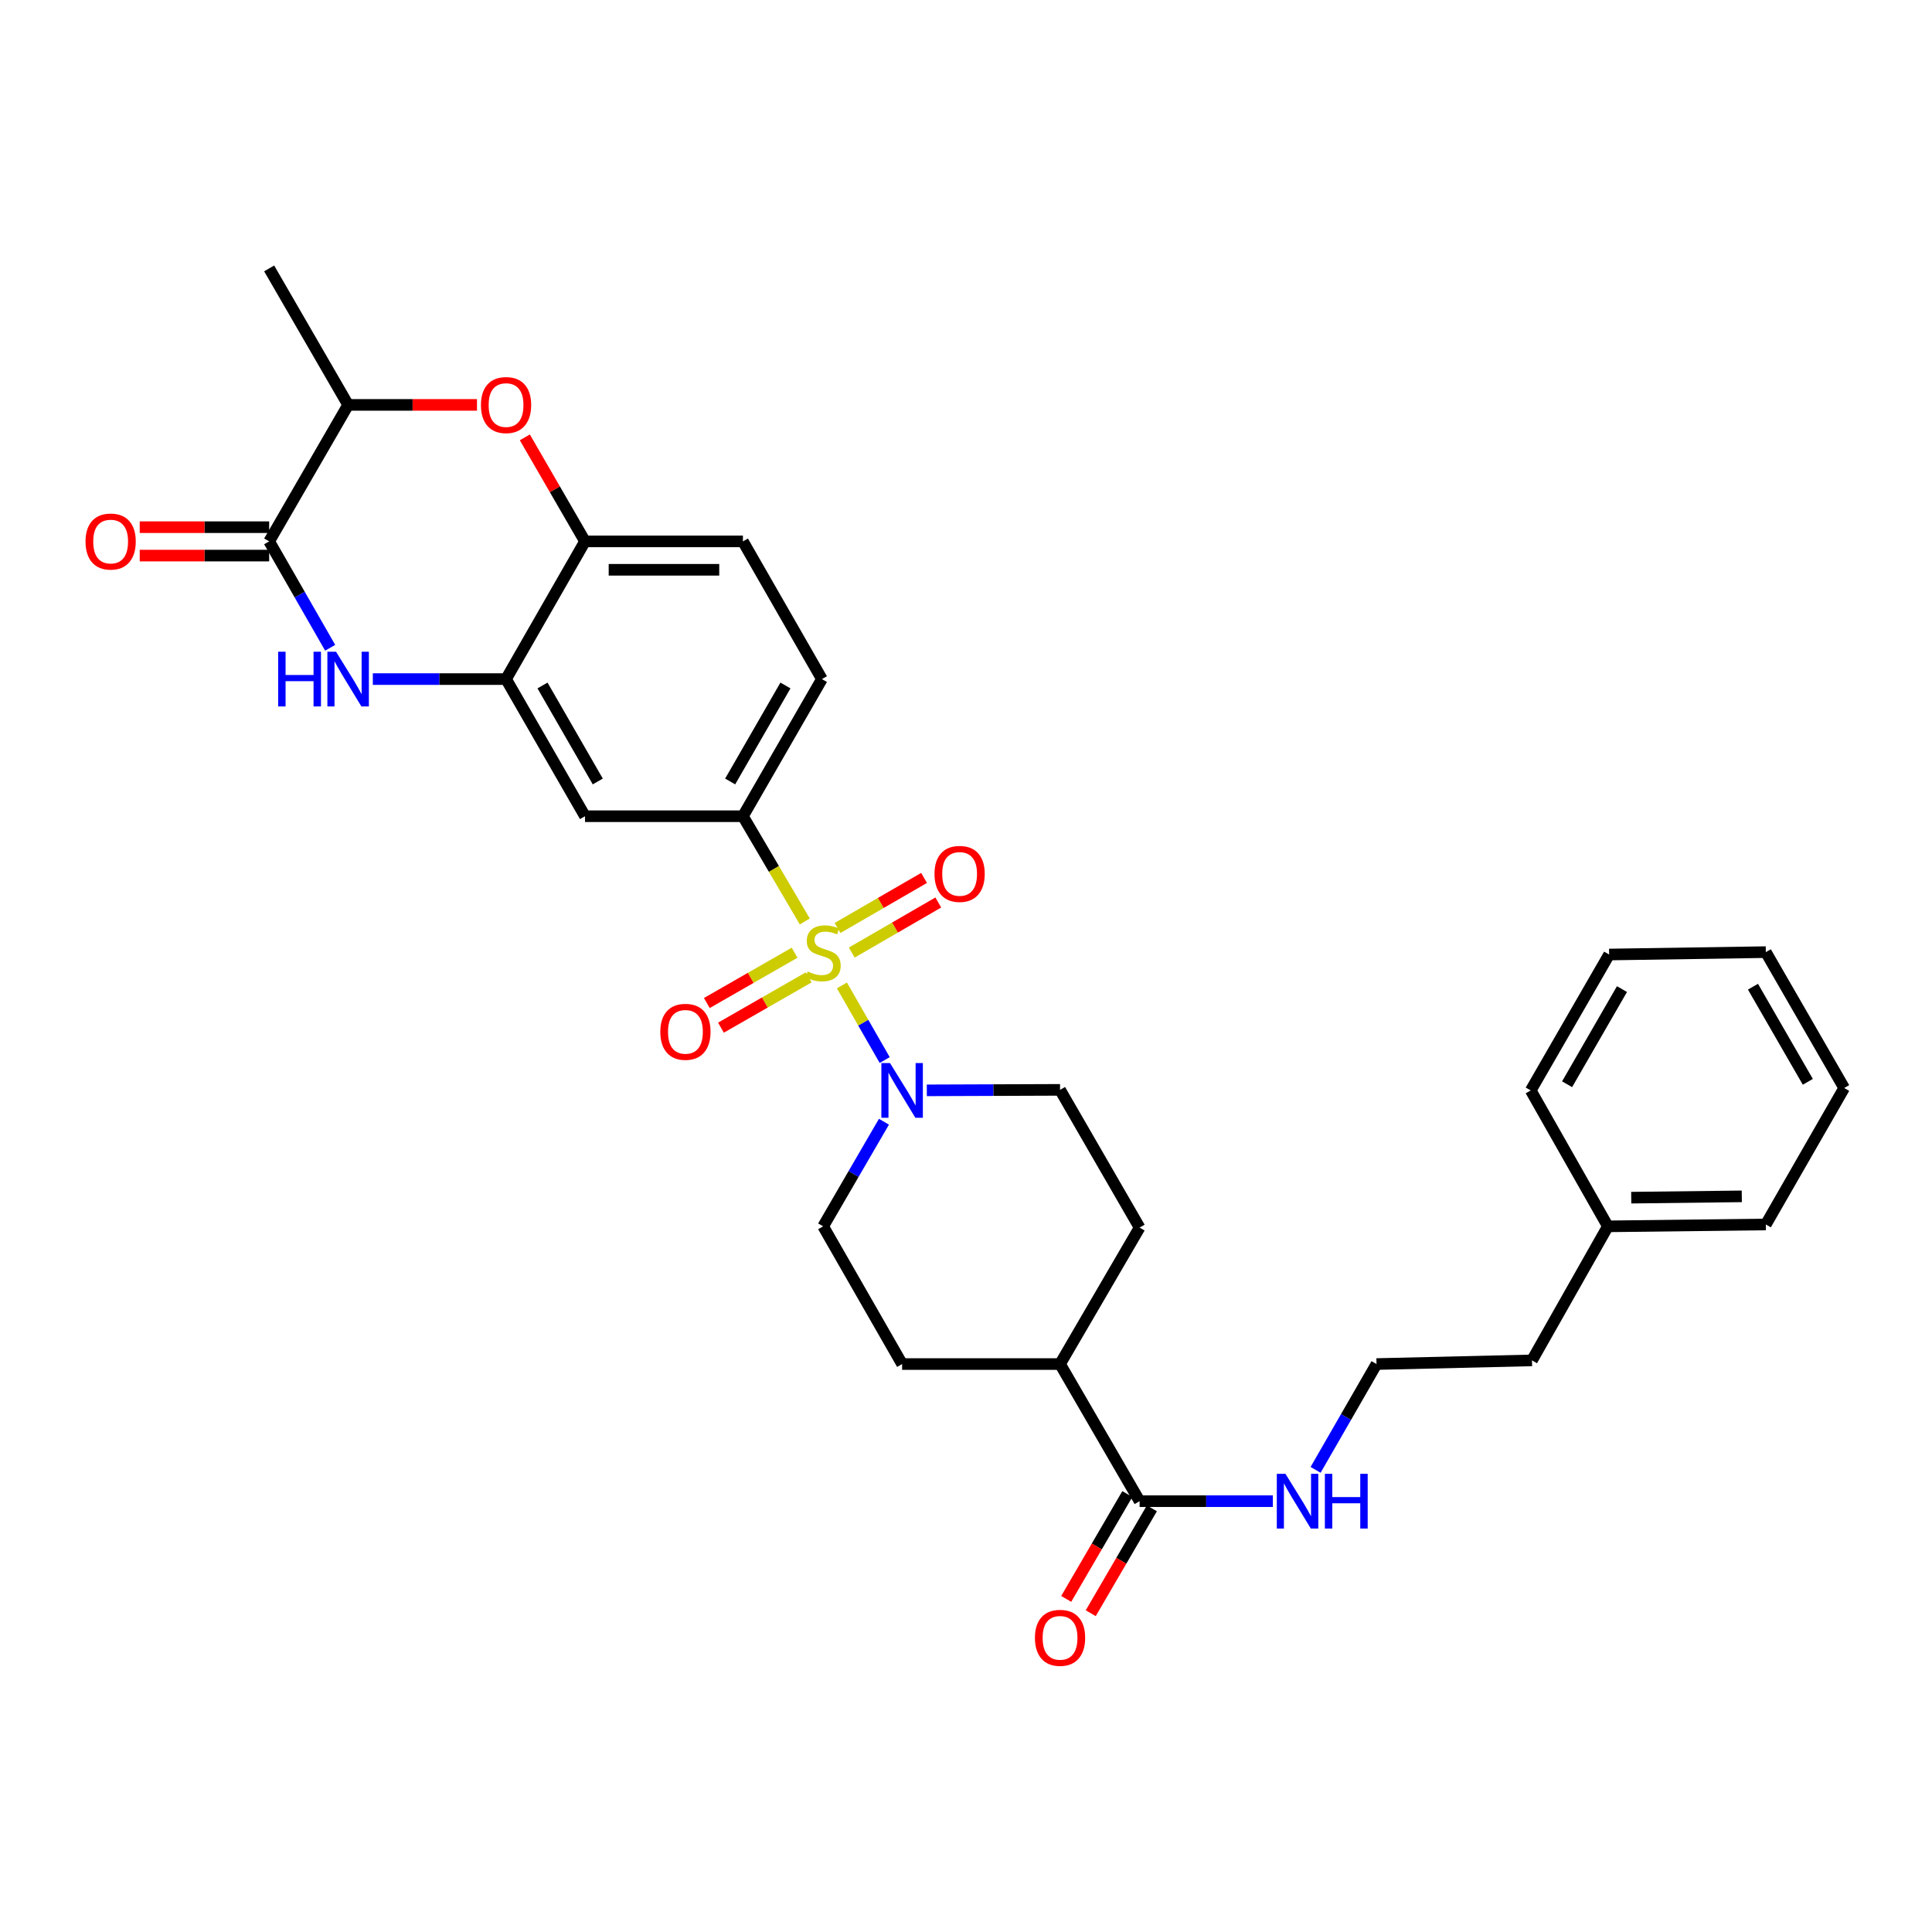 <?xml version='1.0' encoding='iso-8859-1'?>
<svg version='1.1' baseProfile='full'
              xmlns='http://www.w3.org/2000/svg'
                      xmlns:rdkit='http://www.rdkit.org/xml'
                      xmlns:xlink='http://www.w3.org/1999/xlink'
                  xml:space='preserve'
width='1000px' height='1000px' viewBox='0 0 1000 1000'>
<!-- END OF HEADER -->
<rect style='opacity:1.0;fill:#FFFFFF;stroke:none' width='1000' height='1000' x='0' y='0'> </rect>
<path class='bond-1' d='M 435.774,510.055 L 446.847,529.37' style='fill:none;fill-rule:evenodd;stroke:#CCCC00;stroke-width:6px;stroke-linecap:butt;stroke-linejoin:miter;stroke-opacity:1' />
<path class='bond-1' d='M 446.847,529.37 L 457.919,548.685' style='fill:none;fill-rule:evenodd;stroke:#0000FF;stroke-width:6px;stroke-linecap:butt;stroke-linejoin:miter;stroke-opacity:1' />
<path class='bond-3' d='M 416.561,476.952 L 400.549,449.713' style='fill:none;fill-rule:evenodd;stroke:#CCCC00;stroke-width:6px;stroke-linecap:butt;stroke-linejoin:miter;stroke-opacity:1' />
<path class='bond-3' d='M 400.549,449.713 L 384.536,422.475' style='fill:none;fill-rule:evenodd;stroke:#000000;stroke-width:6px;stroke-linecap:butt;stroke-linejoin:miter;stroke-opacity:1' />
<path class='bond-10' d='M 440.867,493.048 L 463.263,480.09' style='fill:none;fill-rule:evenodd;stroke:#CCCC00;stroke-width:6px;stroke-linecap:butt;stroke-linejoin:miter;stroke-opacity:1' />
<path class='bond-10' d='M 463.263,480.09 L 485.658,467.131' style='fill:none;fill-rule:evenodd;stroke:#FF0000;stroke-width:6px;stroke-linecap:butt;stroke-linejoin:miter;stroke-opacity:1' />
<path class='bond-10' d='M 433.505,480.324 L 455.9,467.365' style='fill:none;fill-rule:evenodd;stroke:#CCCC00;stroke-width:6px;stroke-linecap:butt;stroke-linejoin:miter;stroke-opacity:1' />
<path class='bond-10' d='M 455.9,467.365 L 478.295,454.407' style='fill:none;fill-rule:evenodd;stroke:#FF0000;stroke-width:6px;stroke-linecap:butt;stroke-linejoin:miter;stroke-opacity:1' />
<path class='bond-11' d='M 411.276,493.127 L 388.565,506.146' style='fill:none;fill-rule:evenodd;stroke:#CCCC00;stroke-width:6px;stroke-linecap:butt;stroke-linejoin:miter;stroke-opacity:1' />
<path class='bond-11' d='M 388.565,506.146 L 365.853,519.166' style='fill:none;fill-rule:evenodd;stroke:#FF0000;stroke-width:6px;stroke-linecap:butt;stroke-linejoin:miter;stroke-opacity:1' />
<path class='bond-11' d='M 418.587,505.88 L 395.876,518.9' style='fill:none;fill-rule:evenodd;stroke:#CCCC00;stroke-width:6px;stroke-linecap:butt;stroke-linejoin:miter;stroke-opacity:1' />
<path class='bond-11' d='M 395.876,518.9 L 373.164,531.92' style='fill:none;fill-rule:evenodd;stroke:#FF0000;stroke-width:6px;stroke-linecap:butt;stroke-linejoin:miter;stroke-opacity:1' />
<path class='bond-0' d='M 192.978,351.494 L 227.454,351.494' style='fill:none;fill-rule:evenodd;stroke:#0000FF;stroke-width:6px;stroke-linecap:butt;stroke-linejoin:miter;stroke-opacity:1' />
<path class='bond-0' d='M 227.454,351.494 L 261.931,351.494' style='fill:none;fill-rule:evenodd;stroke:#000000;stroke-width:6px;stroke-linecap:butt;stroke-linejoin:miter;stroke-opacity:1' />
<path class='bond-2' d='M 170.895,335.28 L 155.107,307.75' style='fill:none;fill-rule:evenodd;stroke:#0000FF;stroke-width:6px;stroke-linecap:butt;stroke-linejoin:miter;stroke-opacity:1' />
<path class='bond-2' d='M 155.107,307.75 L 139.318,280.22' style='fill:none;fill-rule:evenodd;stroke:#000000;stroke-width:6px;stroke-linecap:butt;stroke-linejoin:miter;stroke-opacity:1' />
<path class='bond-12' d='M 457.526,580.605 L 441.796,607.68' style='fill:none;fill-rule:evenodd;stroke:#0000FF;stroke-width:6px;stroke-linecap:butt;stroke-linejoin:miter;stroke-opacity:1' />
<path class='bond-12' d='M 441.796,607.68 L 426.066,634.755' style='fill:none;fill-rule:evenodd;stroke:#000000;stroke-width:6px;stroke-linecap:butt;stroke-linejoin:miter;stroke-opacity:1' />
<path class='bond-13' d='M 479.718,564.364 L 514.199,564.237' style='fill:none;fill-rule:evenodd;stroke:#0000FF;stroke-width:6px;stroke-linecap:butt;stroke-linejoin:miter;stroke-opacity:1' />
<path class='bond-13' d='M 514.199,564.237 L 548.679,564.109' style='fill:none;fill-rule:evenodd;stroke:#000000;stroke-width:6px;stroke-linecap:butt;stroke-linejoin:miter;stroke-opacity:1' />
<path class='bond-14' d='M 139.318,272.869 L 105.82,272.869' style='fill:none;fill-rule:evenodd;stroke:#000000;stroke-width:6px;stroke-linecap:butt;stroke-linejoin:miter;stroke-opacity:1' />
<path class='bond-14' d='M 105.82,272.869 L 72.322,272.869' style='fill:none;fill-rule:evenodd;stroke:#FF0000;stroke-width:6px;stroke-linecap:butt;stroke-linejoin:miter;stroke-opacity:1' />
<path class='bond-14' d='M 139.318,287.57 L 105.82,287.57' style='fill:none;fill-rule:evenodd;stroke:#000000;stroke-width:6px;stroke-linecap:butt;stroke-linejoin:miter;stroke-opacity:1' />
<path class='bond-14' d='M 105.82,287.57 L 72.322,287.57' style='fill:none;fill-rule:evenodd;stroke:#FF0000;stroke-width:6px;stroke-linecap:butt;stroke-linejoin:miter;stroke-opacity:1' />
<path class='bond-33' d='M 139.318,280.22 L 180.194,209.574' style='fill:none;fill-rule:evenodd;stroke:#000000;stroke-width:6px;stroke-linecap:butt;stroke-linejoin:miter;stroke-opacity:1' />
<path class='bond-6' d='M 384.536,422.475 L 302.799,422.475' style='fill:none;fill-rule:evenodd;stroke:#000000;stroke-width:6px;stroke-linecap:butt;stroke-linejoin:miter;stroke-opacity:1' />
<path class='bond-16' d='M 384.536,422.475 L 425.421,351.494' style='fill:none;fill-rule:evenodd;stroke:#000000;stroke-width:6px;stroke-linecap:butt;stroke-linejoin:miter;stroke-opacity:1' />
<path class='bond-16' d='M 377.93,404.49 L 406.549,354.804' style='fill:none;fill-rule:evenodd;stroke:#000000;stroke-width:6px;stroke-linecap:butt;stroke-linejoin:miter;stroke-opacity:1' />
<path class='bond-4' d='M 261.931,351.494 L 302.799,422.475' style='fill:none;fill-rule:evenodd;stroke:#000000;stroke-width:6px;stroke-linecap:butt;stroke-linejoin:miter;stroke-opacity:1' />
<path class='bond-4' d='M 280.801,354.806 L 309.409,404.492' style='fill:none;fill-rule:evenodd;stroke:#000000;stroke-width:6px;stroke-linecap:butt;stroke-linejoin:miter;stroke-opacity:1' />
<path class='bond-32' d='M 261.931,351.494 L 302.799,280.22' style='fill:none;fill-rule:evenodd;stroke:#000000;stroke-width:6px;stroke-linecap:butt;stroke-linejoin:miter;stroke-opacity:1' />
<path class='bond-5' d='M 271.65,226.374 L 287.225,253.297' style='fill:none;fill-rule:evenodd;stroke:#FF0000;stroke-width:6px;stroke-linecap:butt;stroke-linejoin:miter;stroke-opacity:1' />
<path class='bond-5' d='M 287.225,253.297 L 302.799,280.22' style='fill:none;fill-rule:evenodd;stroke:#000000;stroke-width:6px;stroke-linecap:butt;stroke-linejoin:miter;stroke-opacity:1' />
<path class='bond-8' d='M 246.888,209.574 L 213.541,209.574' style='fill:none;fill-rule:evenodd;stroke:#FF0000;stroke-width:6px;stroke-linecap:butt;stroke-linejoin:miter;stroke-opacity:1' />
<path class='bond-8' d='M 213.541,209.574 L 180.194,209.574' style='fill:none;fill-rule:evenodd;stroke:#000000;stroke-width:6px;stroke-linecap:butt;stroke-linejoin:miter;stroke-opacity:1' />
<path class='bond-7' d='M 302.799,280.22 L 384.536,280.22' style='fill:none;fill-rule:evenodd;stroke:#000000;stroke-width:6px;stroke-linecap:butt;stroke-linejoin:miter;stroke-opacity:1' />
<path class='bond-7' d='M 315.06,294.92 L 372.276,294.92' style='fill:none;fill-rule:evenodd;stroke:#000000;stroke-width:6px;stroke-linecap:butt;stroke-linejoin:miter;stroke-opacity:1' />
<path class='bond-24' d='M 180.194,209.574 L 139.318,138.928' style='fill:none;fill-rule:evenodd;stroke:#000000;stroke-width:6px;stroke-linecap:butt;stroke-linejoin:miter;stroke-opacity:1' />
<path class='bond-9' d='M 589.858,777.01 L 548.679,706.03' style='fill:none;fill-rule:evenodd;stroke:#000000;stroke-width:6px;stroke-linecap:butt;stroke-linejoin:miter;stroke-opacity:1' />
<path class='bond-17' d='M 583.508,773.309 L 567.688,800.449' style='fill:none;fill-rule:evenodd;stroke:#000000;stroke-width:6px;stroke-linecap:butt;stroke-linejoin:miter;stroke-opacity:1' />
<path class='bond-17' d='M 567.688,800.449 L 551.868,827.59' style='fill:none;fill-rule:evenodd;stroke:#FF0000;stroke-width:6px;stroke-linecap:butt;stroke-linejoin:miter;stroke-opacity:1' />
<path class='bond-17' d='M 596.209,780.712 L 580.388,807.853' style='fill:none;fill-rule:evenodd;stroke:#000000;stroke-width:6px;stroke-linecap:butt;stroke-linejoin:miter;stroke-opacity:1' />
<path class='bond-17' d='M 580.388,807.853 L 564.568,834.993' style='fill:none;fill-rule:evenodd;stroke:#FF0000;stroke-width:6px;stroke-linecap:butt;stroke-linejoin:miter;stroke-opacity:1' />
<path class='bond-19' d='M 589.858,777.01 L 624.343,777.01' style='fill:none;fill-rule:evenodd;stroke:#000000;stroke-width:6px;stroke-linecap:butt;stroke-linejoin:miter;stroke-opacity:1' />
<path class='bond-19' d='M 624.343,777.01 L 658.827,777.01' style='fill:none;fill-rule:evenodd;stroke:#0000FF;stroke-width:6px;stroke-linecap:butt;stroke-linejoin:miter;stroke-opacity:1' />
<path class='bond-21' d='M 426.066,634.755 L 466.935,706.03' style='fill:none;fill-rule:evenodd;stroke:#000000;stroke-width:6px;stroke-linecap:butt;stroke-linejoin:miter;stroke-opacity:1' />
<path class='bond-20' d='M 548.679,564.109 L 589.858,635.4' style='fill:none;fill-rule:evenodd;stroke:#000000;stroke-width:6px;stroke-linecap:butt;stroke-linejoin:miter;stroke-opacity:1' />
<path class='bond-15' d='M 548.679,706.03 L 589.858,635.4' style='fill:none;fill-rule:evenodd;stroke:#000000;stroke-width:6px;stroke-linecap:butt;stroke-linejoin:miter;stroke-opacity:1' />
<path class='bond-31' d='M 548.679,706.03 L 466.935,706.03' style='fill:none;fill-rule:evenodd;stroke:#000000;stroke-width:6px;stroke-linecap:butt;stroke-linejoin:miter;stroke-opacity:1' />
<path class='bond-18' d='M 425.421,351.494 L 384.536,280.22' style='fill:none;fill-rule:evenodd;stroke:#000000;stroke-width:6px;stroke-linecap:butt;stroke-linejoin:miter;stroke-opacity:1' />
<path class='bond-22' d='M 680.943,760.803 L 696.711,733.416' style='fill:none;fill-rule:evenodd;stroke:#0000FF;stroke-width:6px;stroke-linecap:butt;stroke-linejoin:miter;stroke-opacity:1' />
<path class='bond-22' d='M 696.711,733.416 L 712.48,706.03' style='fill:none;fill-rule:evenodd;stroke:#000000;stroke-width:6px;stroke-linecap:butt;stroke-linejoin:miter;stroke-opacity:1' />
<path class='bond-25' d='M 712.48,706.03 L 792.95,704.135' style='fill:none;fill-rule:evenodd;stroke:#000000;stroke-width:6px;stroke-linecap:butt;stroke-linejoin:miter;stroke-opacity:1' />
<path class='bond-23' d='M 832.234,634.755 L 792.95,704.135' style='fill:none;fill-rule:evenodd;stroke:#000000;stroke-width:6px;stroke-linecap:butt;stroke-linejoin:miter;stroke-opacity:1' />
<path class='bond-26' d='M 832.234,634.755 L 913.987,633.783' style='fill:none;fill-rule:evenodd;stroke:#000000;stroke-width:6px;stroke-linecap:butt;stroke-linejoin:miter;stroke-opacity:1' />
<path class='bond-26' d='M 844.323,619.909 L 901.55,619.229' style='fill:none;fill-rule:evenodd;stroke:#000000;stroke-width:6px;stroke-linecap:butt;stroke-linejoin:miter;stroke-opacity:1' />
<path class='bond-27' d='M 832.234,634.755 L 792.305,564.411' style='fill:none;fill-rule:evenodd;stroke:#000000;stroke-width:6px;stroke-linecap:butt;stroke-linejoin:miter;stroke-opacity:1' />
<path class='bond-29' d='M 913.987,633.783 L 954.545,563.154' style='fill:none;fill-rule:evenodd;stroke:#000000;stroke-width:6px;stroke-linecap:butt;stroke-linejoin:miter;stroke-opacity:1' />
<path class='bond-28' d='M 792.305,564.411 L 832.88,494.06' style='fill:none;fill-rule:evenodd;stroke:#000000;stroke-width:6px;stroke-linecap:butt;stroke-linejoin:miter;stroke-opacity:1' />
<path class='bond-28' d='M 811.126,561.203 L 839.528,511.957' style='fill:none;fill-rule:evenodd;stroke:#000000;stroke-width:6px;stroke-linecap:butt;stroke-linejoin:miter;stroke-opacity:1' />
<path class='bond-30' d='M 832.88,494.06 L 913.987,492.818' style='fill:none;fill-rule:evenodd;stroke:#000000;stroke-width:6px;stroke-linecap:butt;stroke-linejoin:miter;stroke-opacity:1' />
<path class='bond-34' d='M 954.545,563.154 L 913.987,492.818' style='fill:none;fill-rule:evenodd;stroke:#000000;stroke-width:6px;stroke-linecap:butt;stroke-linejoin:miter;stroke-opacity:1' />
<path class='bond-34' d='M 935.727,559.947 L 907.336,510.712' style='fill:none;fill-rule:evenodd;stroke:#000000;stroke-width:6px;stroke-linecap:butt;stroke-linejoin:miter;stroke-opacity:1' />
<path  class='atom-0' d='M 418.066 502.841
Q 418.386 502.961, 419.706 503.521
Q 421.026 504.081, 422.466 504.441
Q 423.946 504.761, 425.386 504.761
Q 428.066 504.761, 429.626 503.481
Q 431.186 502.161, 431.186 499.881
Q 431.186 498.321, 430.386 497.361
Q 429.626 496.401, 428.426 495.881
Q 427.226 495.361, 425.226 494.761
Q 422.706 494.001, 421.186 493.281
Q 419.706 492.561, 418.626 491.041
Q 417.586 489.521, 417.586 486.961
Q 417.586 483.401, 419.986 481.201
Q 422.426 479.001, 427.226 479.001
Q 430.506 479.001, 434.226 480.561
L 433.306 483.641
Q 429.906 482.241, 427.346 482.241
Q 424.586 482.241, 423.066 483.401
Q 421.546 484.521, 421.586 486.481
Q 421.586 488.001, 422.346 488.921
Q 423.146 489.841, 424.266 490.361
Q 425.426 490.881, 427.346 491.481
Q 429.906 492.281, 431.426 493.081
Q 432.946 493.881, 434.026 495.521
Q 435.146 497.121, 435.146 499.881
Q 435.146 503.801, 432.506 505.921
Q 429.906 508.001, 425.546 508.001
Q 423.026 508.001, 421.106 507.441
Q 419.226 506.921, 416.986 506.001
L 418.066 502.841
' fill='#CCCC00'/>
<path  class='atom-1' d='M 143.974 337.334
L 147.814 337.334
L 147.814 349.374
L 162.294 349.374
L 162.294 337.334
L 166.134 337.334
L 166.134 365.654
L 162.294 365.654
L 162.294 352.574
L 147.814 352.574
L 147.814 365.654
L 143.974 365.654
L 143.974 337.334
' fill='#0000FF'/>
<path  class='atom-1' d='M 173.934 337.334
L 183.214 352.334
Q 184.134 353.814, 185.614 356.494
Q 187.094 359.174, 187.174 359.334
L 187.174 337.334
L 190.934 337.334
L 190.934 365.654
L 187.054 365.654
L 177.094 349.254
Q 175.934 347.334, 174.694 345.134
Q 173.494 342.934, 173.134 342.254
L 173.134 365.654
L 169.454 365.654
L 169.454 337.334
L 173.934 337.334
' fill='#0000FF'/>
<path  class='atom-2' d='M 460.675 550.251
L 469.955 565.251
Q 470.875 566.731, 472.355 569.411
Q 473.835 572.091, 473.915 572.251
L 473.915 550.251
L 477.675 550.251
L 477.675 578.571
L 473.795 578.571
L 463.835 562.171
Q 462.675 560.251, 461.435 558.051
Q 460.235 555.851, 459.875 555.171
L 459.875 578.571
L 456.195 578.571
L 456.195 550.251
L 460.675 550.251
' fill='#0000FF'/>
<path  class='atom-6' d='M 248.931 209.654
Q 248.931 202.854, 252.291 199.054
Q 255.651 195.254, 261.931 195.254
Q 268.211 195.254, 271.571 199.054
Q 274.931 202.854, 274.931 209.654
Q 274.931 216.534, 271.531 220.454
Q 268.131 224.334, 261.931 224.334
Q 255.691 224.334, 252.291 220.454
Q 248.931 216.574, 248.931 209.654
M 261.931 221.134
Q 266.251 221.134, 268.571 218.254
Q 270.931 215.334, 270.931 209.654
Q 270.931 204.094, 268.571 201.294
Q 266.251 198.454, 261.931 198.454
Q 257.611 198.454, 255.251 201.254
Q 252.931 204.054, 252.931 209.654
Q 252.931 215.374, 255.251 218.254
Q 257.611 221.134, 261.931 221.134
' fill='#FF0000'/>
<path  class='atom-11' d='M 483.696 452.332
Q 483.696 445.532, 487.056 441.732
Q 490.416 437.932, 496.696 437.932
Q 502.976 437.932, 506.336 441.732
Q 509.696 445.532, 509.696 452.332
Q 509.696 459.212, 506.296 463.132
Q 502.896 467.012, 496.696 467.012
Q 490.456 467.012, 487.056 463.132
Q 483.696 459.252, 483.696 452.332
M 496.696 463.812
Q 501.016 463.812, 503.336 460.932
Q 505.696 458.012, 505.696 452.332
Q 505.696 446.772, 503.336 443.972
Q 501.016 441.132, 496.696 441.132
Q 492.376 441.132, 490.016 443.932
Q 487.696 446.732, 487.696 452.332
Q 487.696 458.052, 490.016 460.932
Q 492.376 463.812, 496.696 463.812
' fill='#FF0000'/>
<path  class='atom-12' d='M 341.775 534.069
Q 341.775 527.269, 345.135 523.469
Q 348.495 519.669, 354.775 519.669
Q 361.055 519.669, 364.415 523.469
Q 367.775 527.269, 367.775 534.069
Q 367.775 540.949, 364.375 544.869
Q 360.975 548.749, 354.775 548.749
Q 348.535 548.749, 345.135 544.869
Q 341.775 540.989, 341.775 534.069
M 354.775 545.549
Q 359.095 545.549, 361.415 542.669
Q 363.775 539.749, 363.775 534.069
Q 363.775 528.509, 361.415 525.709
Q 359.095 522.869, 354.775 522.869
Q 350.455 522.869, 348.095 525.669
Q 345.775 528.469, 345.775 534.069
Q 345.775 539.789, 348.095 542.669
Q 350.455 545.549, 354.775 545.549
' fill='#FF0000'/>
<path  class='atom-15' d='M 44.271 280.3
Q 44.271 273.5, 47.631 269.7
Q 50.991 265.9, 57.271 265.9
Q 63.551 265.9, 66.911 269.7
Q 70.271 273.5, 70.271 280.3
Q 70.271 287.18, 66.871 291.1
Q 63.471 294.98, 57.271 294.98
Q 51.031 294.98, 47.631 291.1
Q 44.271 287.22, 44.271 280.3
M 57.271 291.78
Q 61.591 291.78, 63.911 288.9
Q 66.271 285.98, 66.271 280.3
Q 66.271 274.74, 63.911 271.94
Q 61.591 269.1, 57.271 269.1
Q 52.951 269.1, 50.591 271.9
Q 48.271 274.7, 48.271 280.3
Q 48.271 286.02, 50.591 288.9
Q 52.951 291.78, 57.271 291.78
' fill='#FF0000'/>
<path  class='atom-18' d='M 535.679 847.736
Q 535.679 840.936, 539.039 837.136
Q 542.399 833.336, 548.679 833.336
Q 554.959 833.336, 558.319 837.136
Q 561.679 840.936, 561.679 847.736
Q 561.679 854.616, 558.279 858.536
Q 554.879 862.416, 548.679 862.416
Q 542.439 862.416, 539.039 858.536
Q 535.679 854.656, 535.679 847.736
M 548.679 859.216
Q 552.999 859.216, 555.319 856.336
Q 557.679 853.416, 557.679 847.736
Q 557.679 842.176, 555.319 839.376
Q 552.999 836.536, 548.679 836.536
Q 544.359 836.536, 541.999 839.336
Q 539.679 842.136, 539.679 847.736
Q 539.679 853.456, 541.999 856.336
Q 544.359 859.216, 548.679 859.216
' fill='#FF0000'/>
<path  class='atom-20' d='M 665.351 762.85
L 674.631 777.85
Q 675.551 779.33, 677.031 782.01
Q 678.511 784.69, 678.591 784.85
L 678.591 762.85
L 682.351 762.85
L 682.351 791.17
L 678.471 791.17
L 668.511 774.77
Q 667.351 772.85, 666.111 770.65
Q 664.911 768.45, 664.551 767.77
L 664.551 791.17
L 660.871 791.17
L 660.871 762.85
L 665.351 762.85
' fill='#0000FF'/>
<path  class='atom-20' d='M 685.751 762.85
L 689.591 762.85
L 689.591 774.89
L 704.071 774.89
L 704.071 762.85
L 707.911 762.85
L 707.911 791.17
L 704.071 791.17
L 704.071 778.09
L 689.591 778.09
L 689.591 791.17
L 685.751 791.17
L 685.751 762.85
' fill='#0000FF'/>
</svg>
